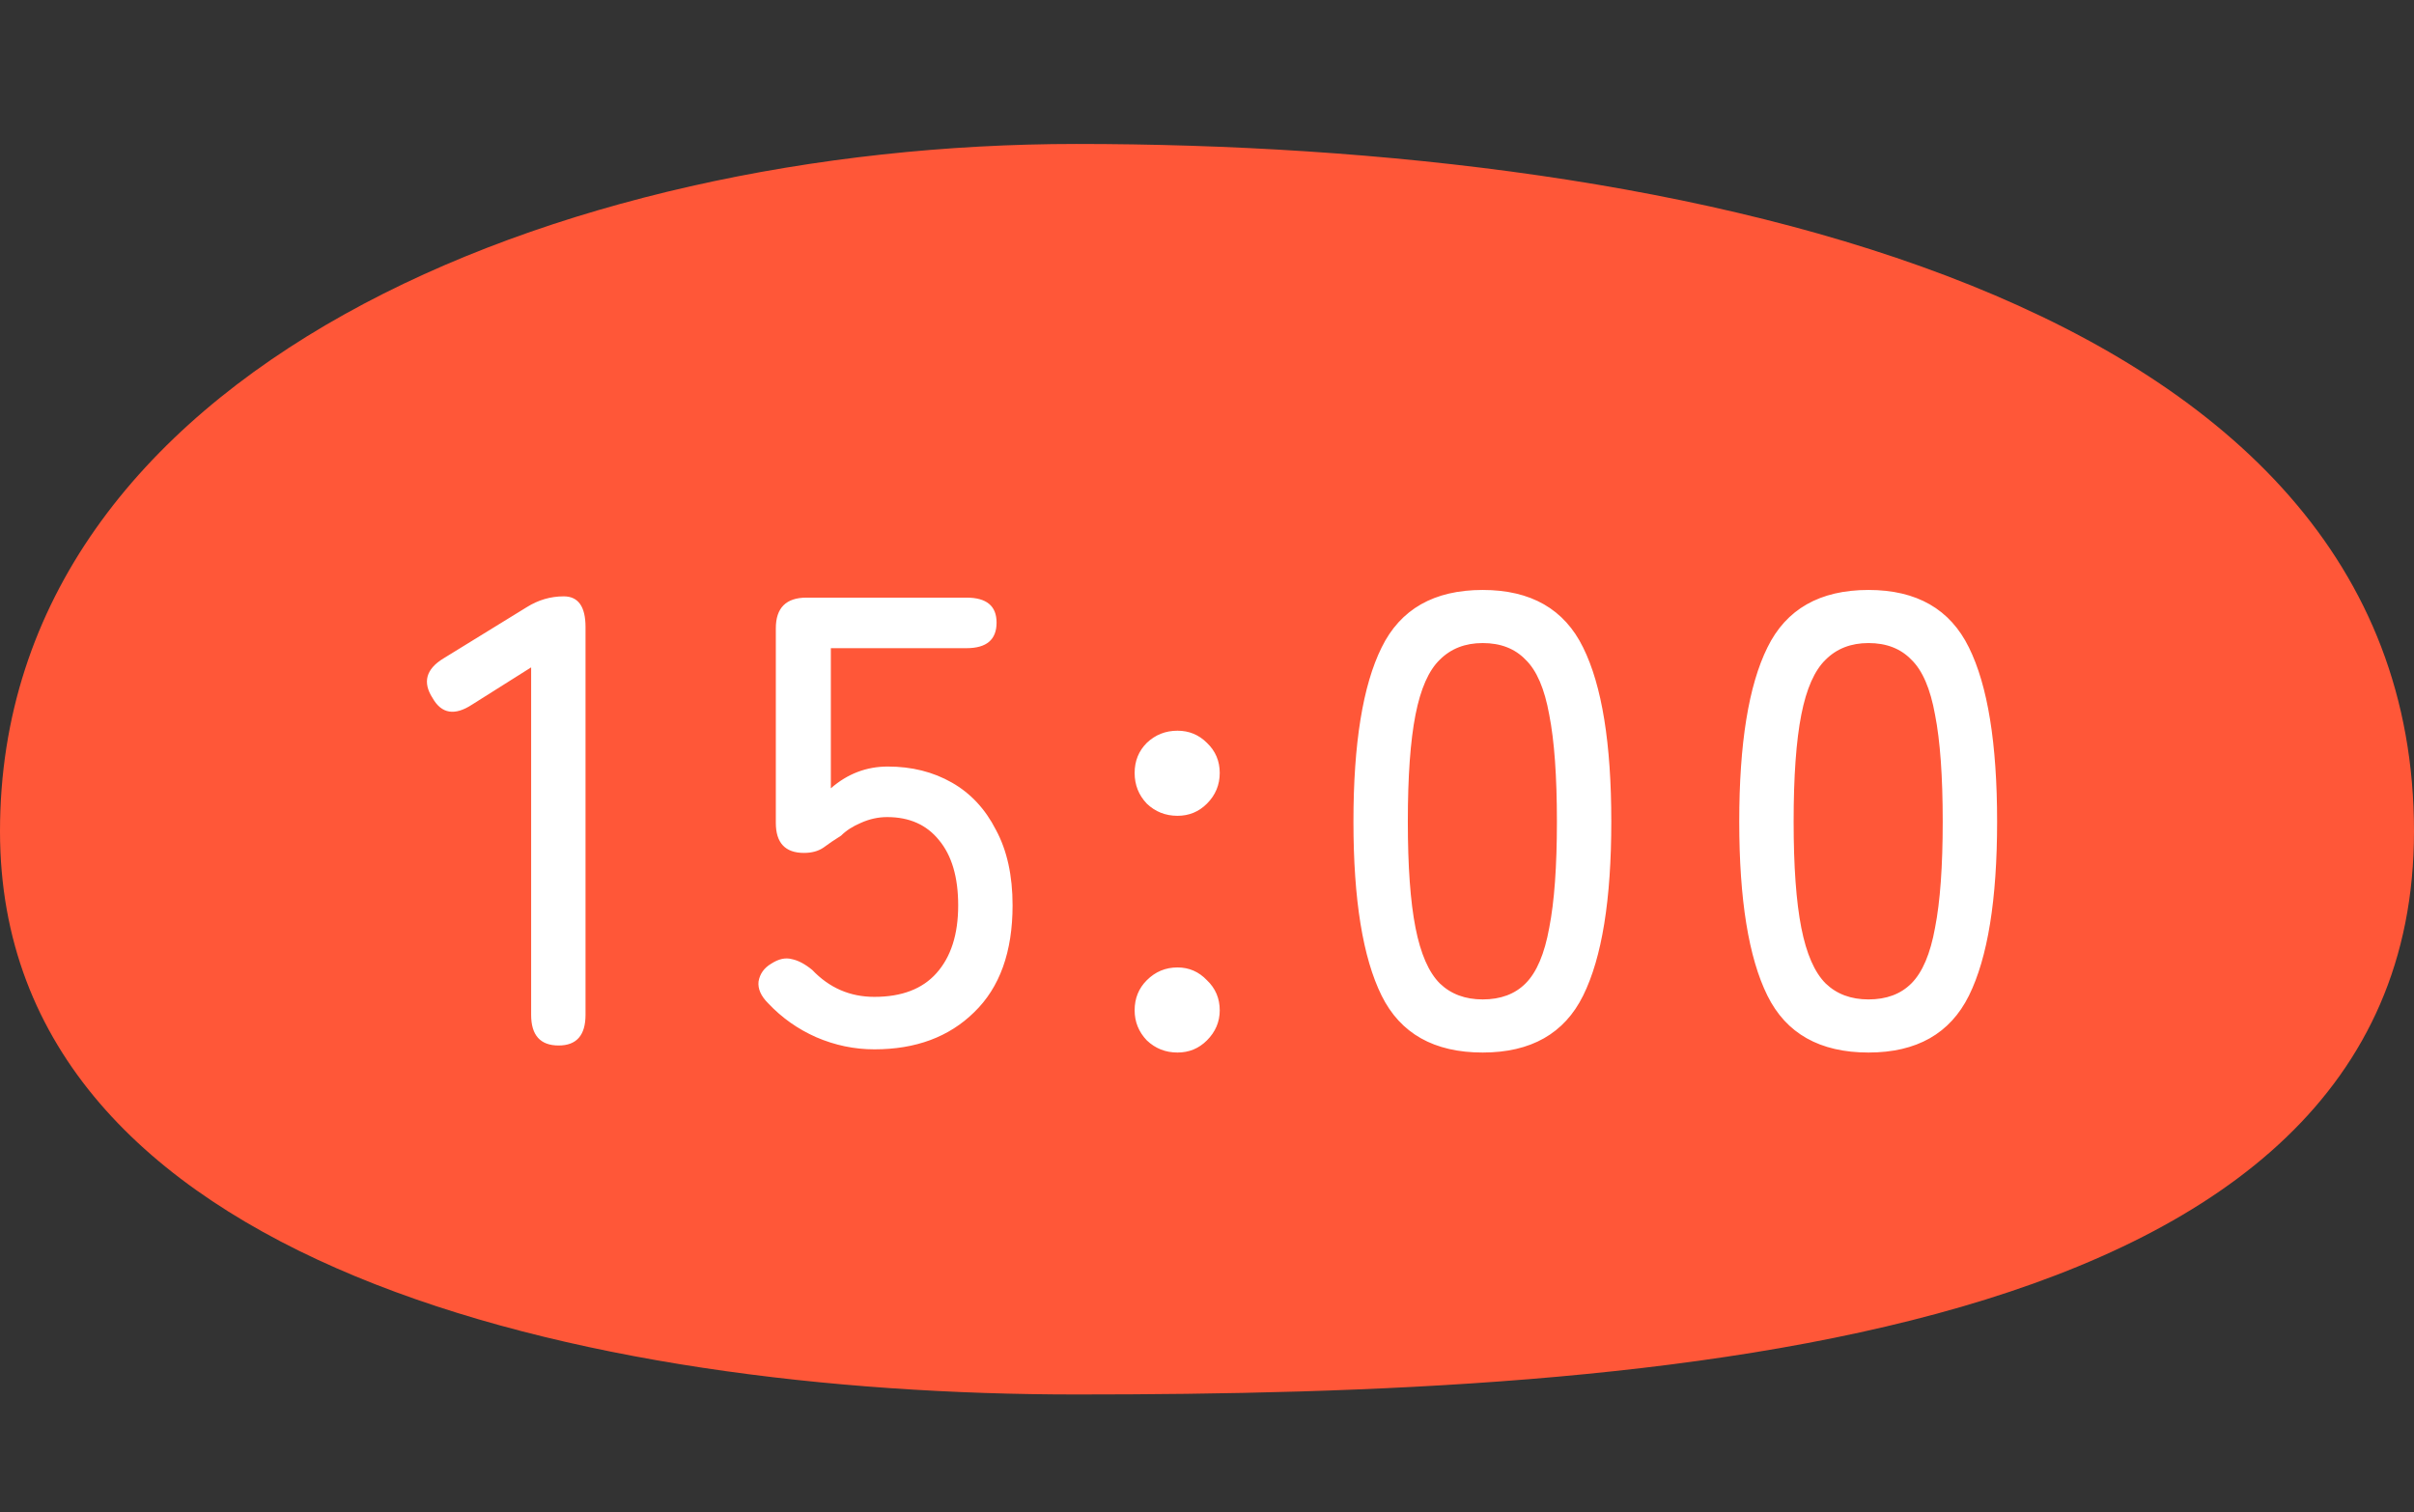 <svg width="83" height="52" viewBox="0 0 83 52" fill="none" xmlns="http://www.w3.org/2000/svg">
<rect x="0" y="0" width="83" height="52" fill="#333333" stroke="none"/>
<path fill-rule="evenodd" clip-rule="evenodd" d="M83 28.586C83 46.361 56.853 47.95 37.006 47.95C20.268 47.95 -1.68837e-06 43.575 -1.03317e-06 28.586C-3.38319e-07 12.69 19.255 4.95 37.006 4.95C57.715 4.95 83 10.04 83 28.586Z" fill="#FF5738"/>
<path d="M19.208 35.95C18.577 35.95 18.262 35.598 18.262 34.894V22.948L16.238 24.224C15.636 24.62 15.182 24.547 14.874 24.004C14.522 23.461 14.646 23.007 15.248 22.64L18.108 20.88C18.504 20.631 18.929 20.506 19.384 20.506C19.882 20.506 20.132 20.858 20.132 21.562V34.894C20.132 35.598 19.824 35.95 19.208 35.95ZM30.063 36.082C29.374 36.082 28.707 35.943 28.061 35.664C27.431 35.385 26.881 34.997 26.411 34.498C26.162 34.249 26.052 33.999 26.081 33.75C26.125 33.486 26.272 33.281 26.521 33.134C26.771 32.973 27.005 32.921 27.225 32.98C27.445 33.024 27.68 33.149 27.929 33.354C28.516 33.97 29.227 34.278 30.063 34.278C31.002 34.278 31.713 34.007 32.197 33.464C32.696 32.907 32.945 32.129 32.945 31.132C32.945 30.164 32.725 29.416 32.285 28.888C31.86 28.36 31.266 28.096 30.503 28.096C30.195 28.096 29.895 28.162 29.601 28.294C29.323 28.411 29.095 28.558 28.919 28.734C28.685 28.881 28.479 29.02 28.303 29.152C28.127 29.269 27.907 29.328 27.643 29.328C26.998 29.328 26.675 28.983 26.675 28.294V21.606C26.675 20.902 27.027 20.55 27.731 20.55H33.231C33.921 20.55 34.265 20.836 34.265 21.408C34.265 21.995 33.921 22.288 33.231 22.288H28.567V27.106C29.139 26.607 29.792 26.358 30.525 26.358C31.347 26.358 32.08 26.541 32.725 26.908C33.371 27.275 33.877 27.817 34.243 28.536C34.625 29.24 34.815 30.105 34.815 31.132C34.815 32.731 34.375 33.955 33.495 34.806C32.63 35.657 31.486 36.082 30.063 36.082ZM40.486 28.052C40.075 28.052 39.723 27.913 39.43 27.634C39.151 27.341 39.012 26.989 39.012 26.578C39.012 26.167 39.151 25.823 39.43 25.544C39.723 25.265 40.075 25.126 40.486 25.126C40.882 25.126 41.219 25.265 41.498 25.544C41.791 25.823 41.938 26.167 41.938 26.578C41.938 26.989 41.791 27.341 41.498 27.634C41.219 27.913 40.882 28.052 40.486 28.052ZM40.486 36.192C40.075 36.192 39.723 36.053 39.43 35.774C39.151 35.481 39.012 35.136 39.012 34.74C39.012 34.329 39.151 33.985 39.43 33.706C39.723 33.413 40.075 33.266 40.486 33.266C40.882 33.266 41.219 33.413 41.498 33.706C41.791 33.985 41.938 34.329 41.938 34.74C41.938 35.136 41.791 35.481 41.498 35.774C41.219 36.053 40.882 36.192 40.486 36.192ZM50.979 36.192C49.307 36.192 48.149 35.539 47.503 34.234C46.858 32.929 46.535 30.934 46.535 28.25C46.535 25.566 46.858 23.571 47.503 22.266C48.149 20.946 49.307 20.286 50.979 20.286C52.637 20.286 53.788 20.946 54.433 22.266C55.079 23.571 55.401 25.566 55.401 28.25C55.401 30.934 55.079 32.929 54.433 34.234C53.788 35.539 52.637 36.192 50.979 36.192ZM50.979 34.366C51.595 34.366 52.087 34.183 52.453 33.816C52.835 33.435 53.106 32.797 53.267 31.902C53.443 31.007 53.531 29.79 53.531 28.25C53.531 26.695 53.443 25.471 53.267 24.576C53.106 23.681 52.835 23.051 52.453 22.684C52.087 22.303 51.595 22.112 50.979 22.112C50.378 22.112 49.887 22.303 49.505 22.684C49.124 23.051 48.845 23.681 48.669 24.576C48.493 25.471 48.405 26.695 48.405 28.25C48.405 29.79 48.493 31.007 48.669 31.902C48.845 32.797 49.124 33.435 49.505 33.816C49.887 34.183 50.378 34.366 50.979 34.366ZM64.244 36.192C62.572 36.192 61.413 35.539 60.768 34.234C60.123 32.929 59.8 30.934 59.8 28.25C59.8 25.566 60.123 23.571 60.768 22.266C61.413 20.946 62.572 20.286 64.244 20.286C65.901 20.286 67.052 20.946 67.698 22.266C68.343 23.571 68.666 25.566 68.666 28.25C68.666 30.934 68.343 32.929 67.698 34.234C67.052 35.539 65.901 36.192 64.244 36.192ZM64.244 34.366C64.86 34.366 65.351 34.183 65.718 33.816C66.099 33.435 66.371 32.797 66.532 31.902C66.708 31.007 66.796 29.79 66.796 28.25C66.796 26.695 66.708 25.471 66.532 24.576C66.371 23.681 66.099 23.051 65.718 22.684C65.351 22.303 64.86 22.112 64.244 22.112C63.642 22.112 63.151 22.303 62.77 22.684C62.389 23.051 62.11 23.681 61.934 24.576C61.758 25.471 61.67 26.695 61.67 28.25C61.67 29.79 61.758 31.007 61.934 31.902C62.11 32.797 62.389 33.435 62.77 33.816C63.151 34.183 63.642 34.366 64.244 34.366Z" fill="white"/>
</svg>
